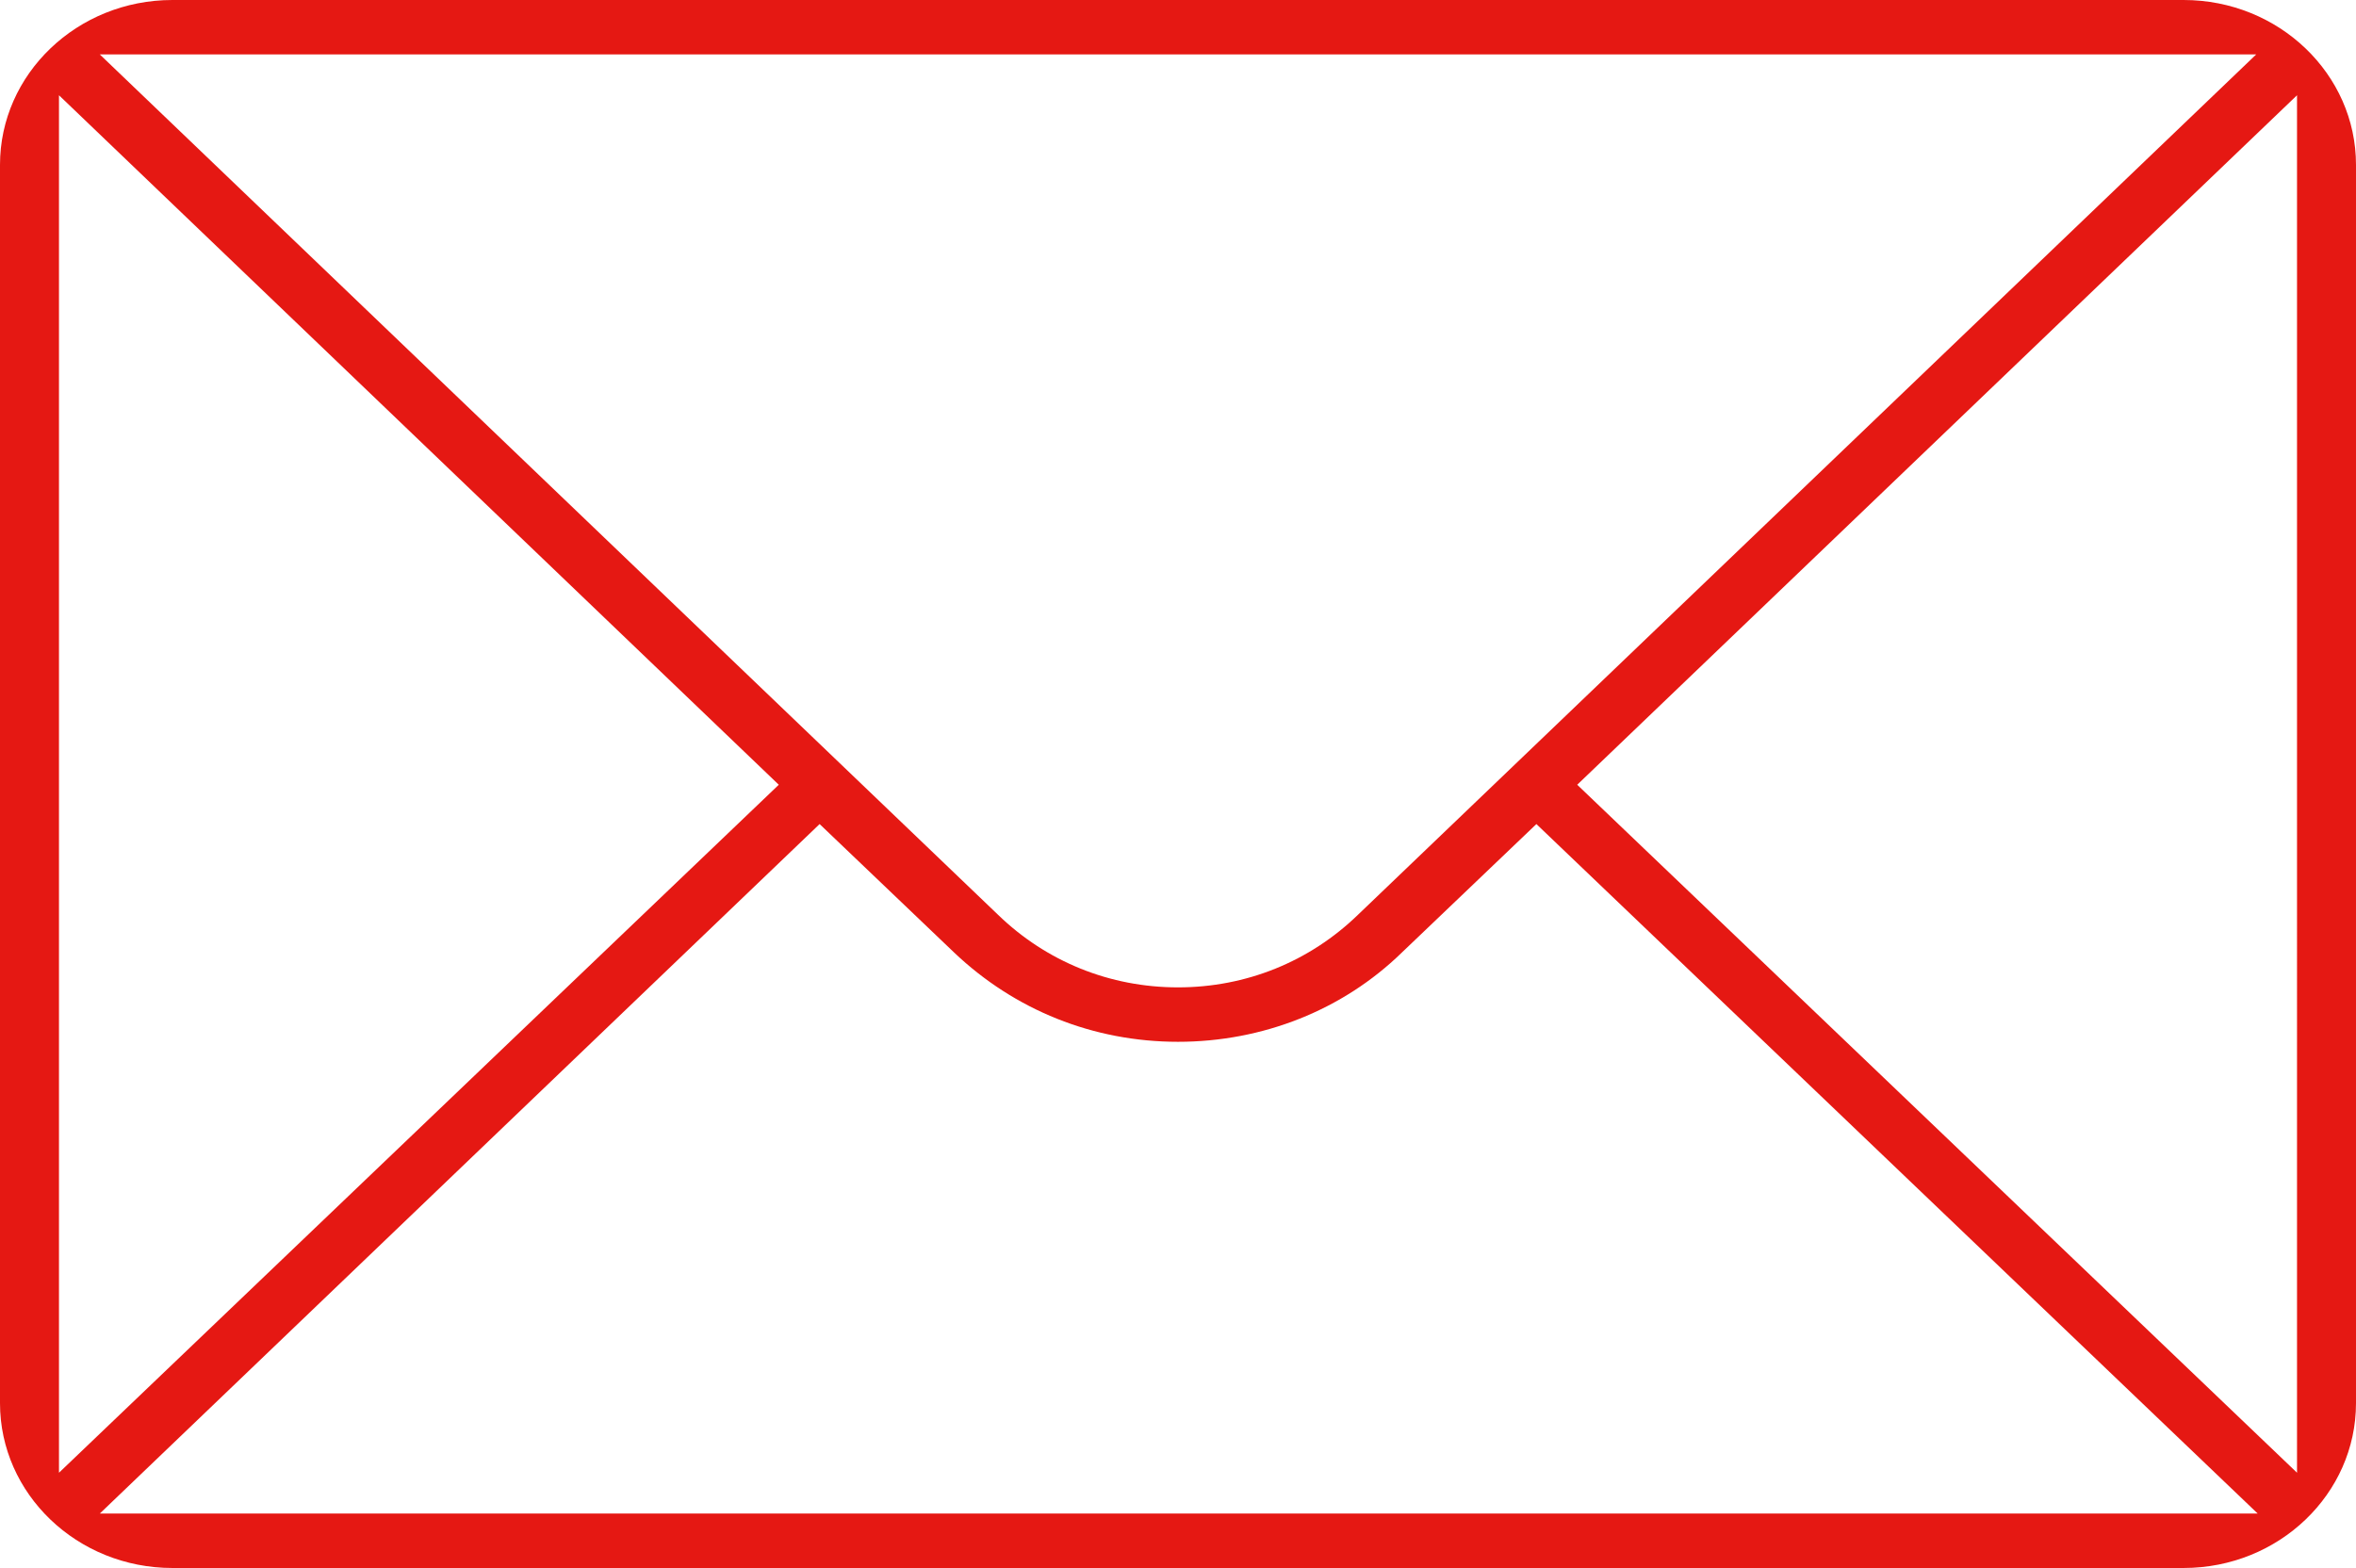 <?xml version="1.0" encoding="utf-8"?>
<!-- Generator: Adobe Illustrator 24.3.0, SVG Export Plug-In . SVG Version: 6.00 Build 0)  -->
<svg version="1.1" id="レイヤー_1" xmlns="http://www.w3.org/2000/svg" xmlns:xlink="http://www.w3.org/1999/xlink" x="0px"
	 y="0px" viewBox="0 0 155.8 103.7" style="enable-background:new 0 0 155.8 103.7;" xml:space="preserve">
<style type="text/css">
	.st0{fill:#E51813;}
</style>
<g>
	<path class="st0" d="M11.4,103.7C5.1,103.7,0,98.8,0,92.8V10.9C0,4.9,5.1,0,11.4,0h133c6.3,0,11.4,4.9,11.4,10.9v81.9
		c0,6-5.1,10.9-11.4,10.9H11.4z M6.6,100.1h142.7l-47.7-45.6L92.7,63c-3.9,3.8-9.2,5.9-14.8,5.9S67.1,66.8,63.1,63l-8.9-8.5
		L6.6,100.1z M104.3,51.9l47.6,45.5V6.3L104.3,51.9z M3.9,97.4l47.6-45.5L3.9,6.3V97.4z M66,60.5c3.2,3.1,7.4,4.8,11.9,4.8
		s8.7-1.7,11.9-4.8l59.4-56.9H6.6L66,60.5z"/>
</g>
</svg>
